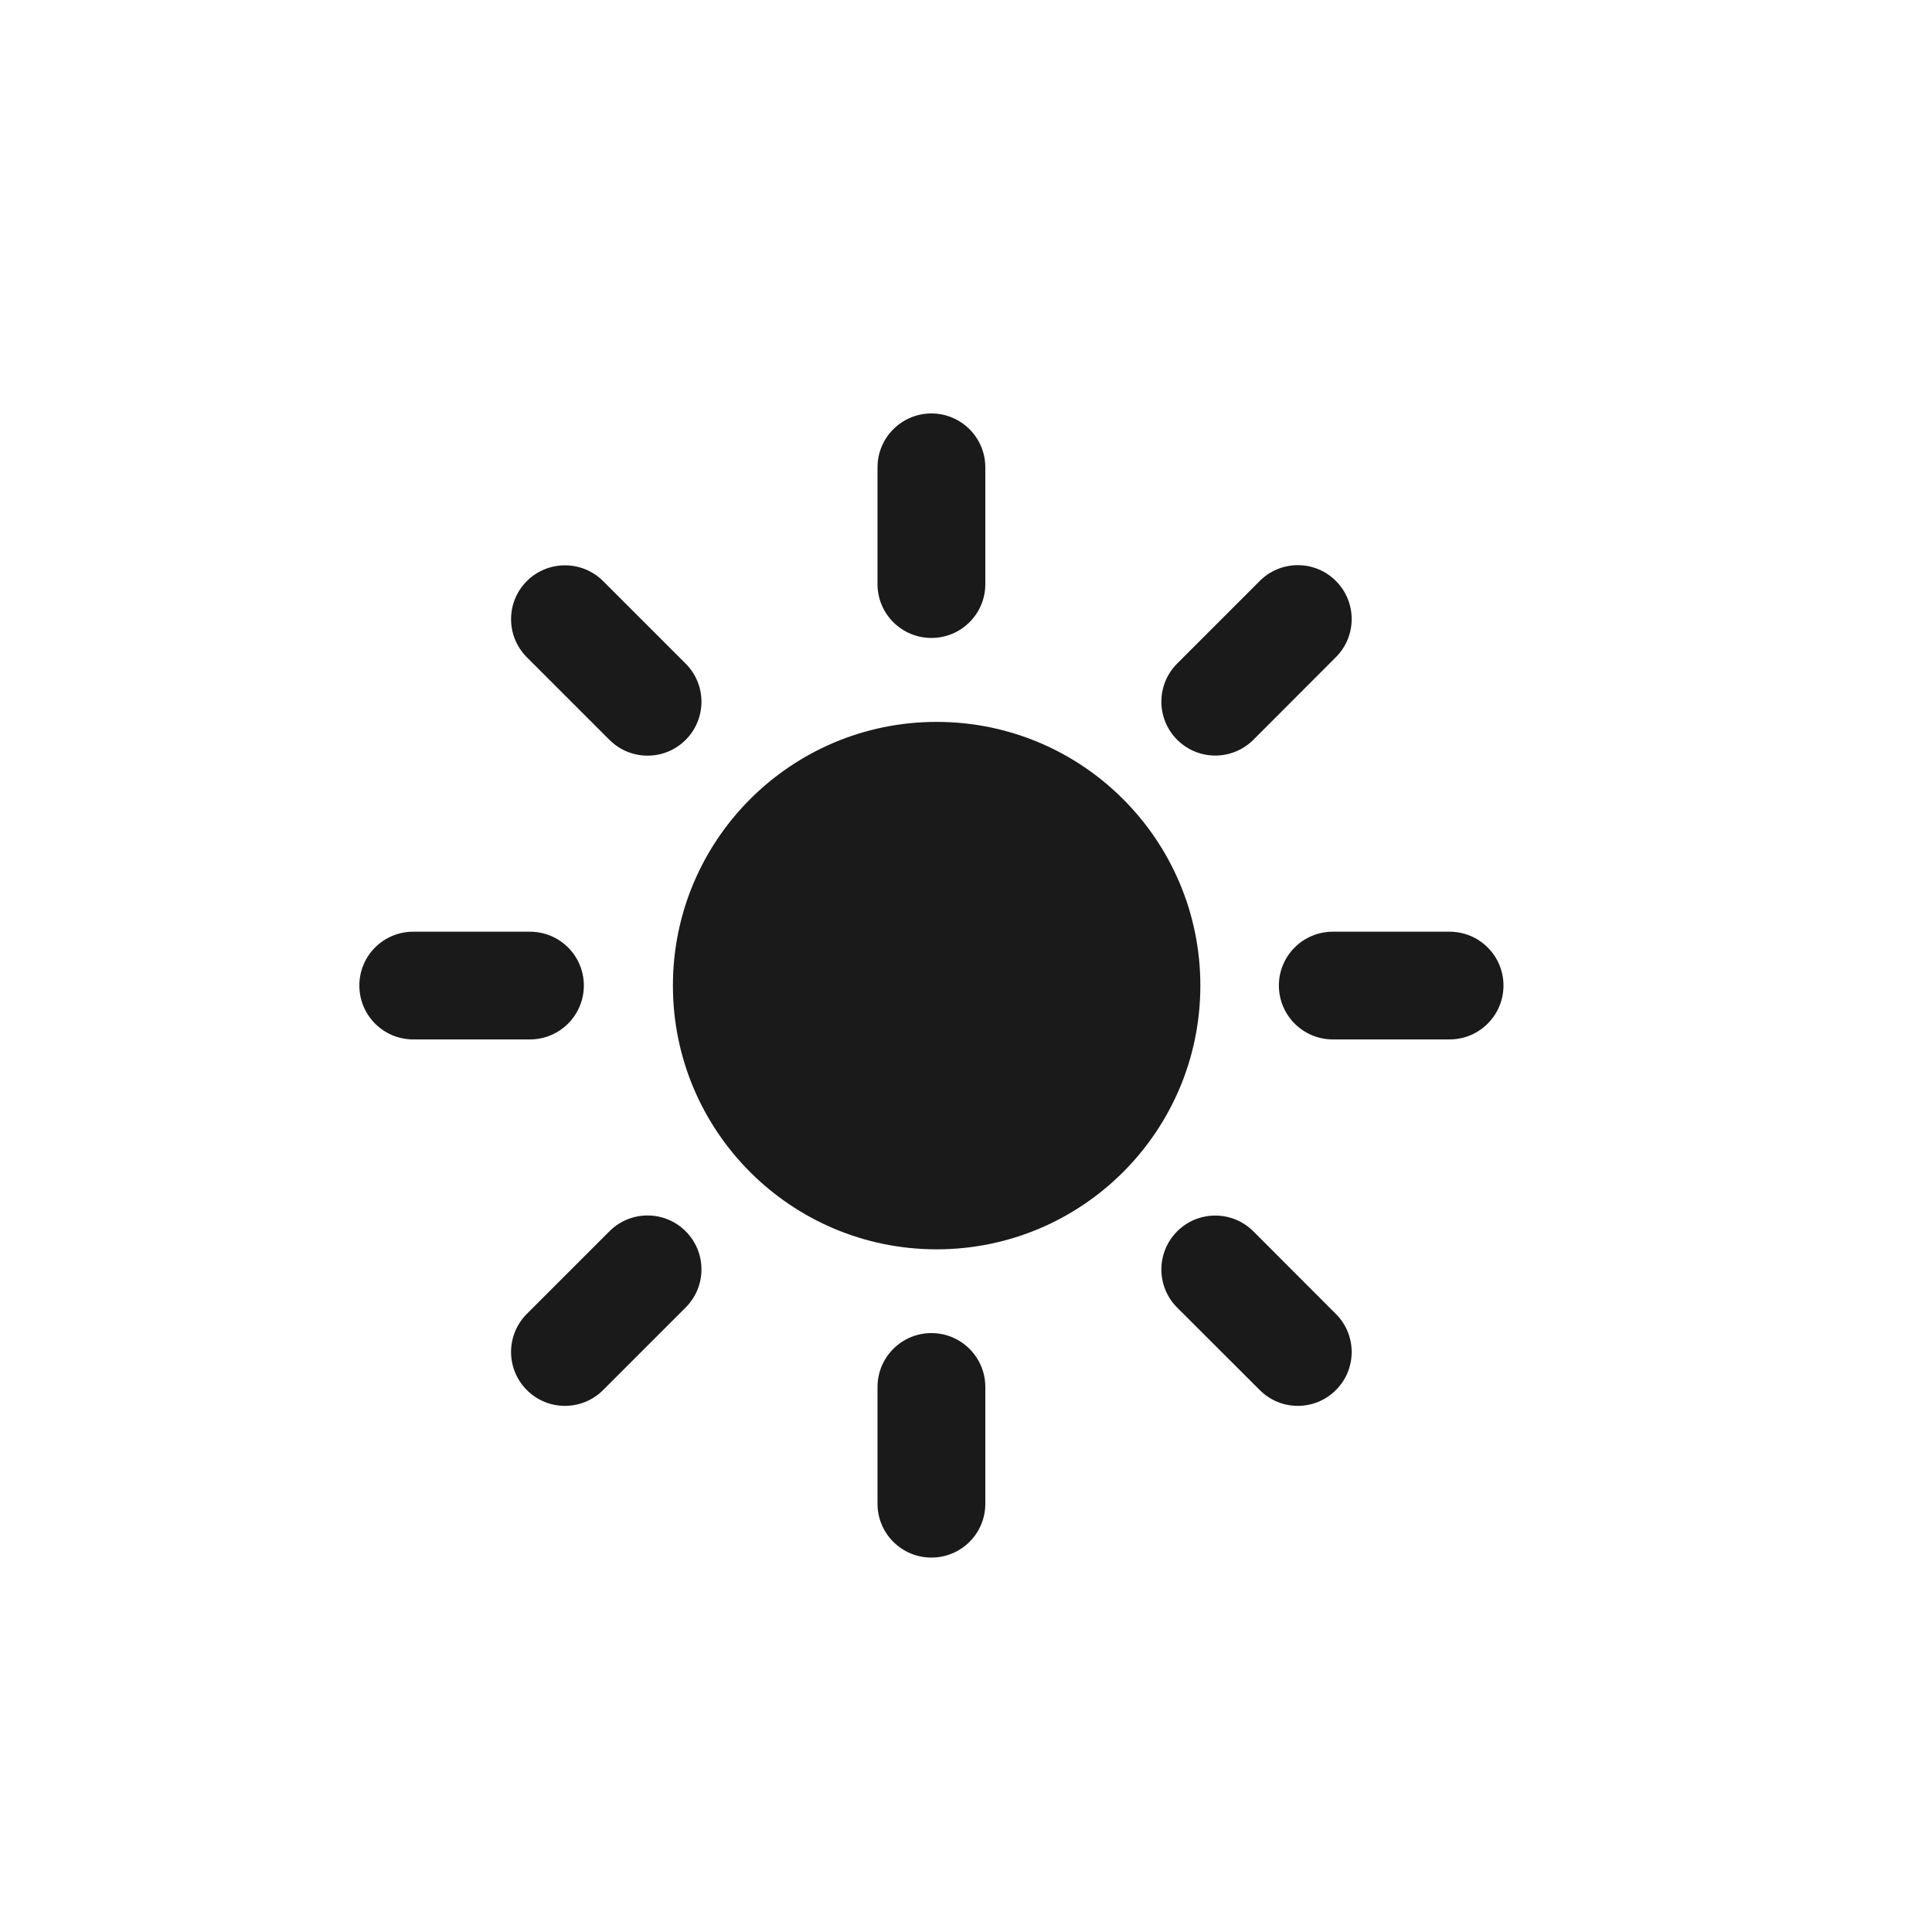 <svg width="20" height="20" viewBox="0 0 20 20" fill="none" xmlns="http://www.w3.org/2000/svg">
<ellipse cx="9.696" cy="10.203" rx="2.73" ry="2.73" fill="#1A1A1A"/>
<path fill-rule="evenodd" clip-rule="evenodd" d="M9.642 4.28C9.95 4.28 10.2 4.53 10.2 4.838V6.047C10.2 6.355 9.95 6.604 9.642 6.604C9.334 6.604 9.084 6.355 9.084 6.047V4.838C9.084 4.53 9.334 4.28 9.642 4.28Z" fill="#1A1A1A"/>
<path fill-rule="evenodd" clip-rule="evenodd" d="M9.642 13.8C9.95 13.8 10.2 14.05 10.2 14.358V15.567C10.2 15.875 9.95 16.124 9.642 16.124C9.334 16.124 9.084 15.875 9.084 15.567V14.358C9.084 14.05 9.334 13.8 9.642 13.8Z" fill="#1A1A1A"/>
<path fill-rule="evenodd" clip-rule="evenodd" d="M13.829 6.014C14.047 6.232 14.047 6.585 13.829 6.803L12.975 7.658C12.757 7.876 12.404 7.876 12.186 7.658C11.968 7.44 11.968 7.087 12.186 6.869L13.041 6.014C13.258 5.796 13.612 5.796 13.829 6.014Z" fill="#1A1A1A"/>
<path fill-rule="evenodd" clip-rule="evenodd" d="M7.098 12.746C7.316 12.964 7.316 13.317 7.098 13.535L6.243 14.39C6.025 14.608 5.672 14.608 5.454 14.39C5.236 14.172 5.236 13.819 5.454 13.601L6.309 12.746C6.527 12.528 6.88 12.528 7.098 12.746Z" fill="#1A1A1A"/>
<path fill-rule="evenodd" clip-rule="evenodd" d="M15.564 10.202C15.564 10.51 15.314 10.76 15.006 10.76L13.797 10.76C13.489 10.76 13.239 10.51 13.239 10.202C13.239 9.894 13.489 9.645 13.797 9.645L15.006 9.645C15.314 9.645 15.564 9.894 15.564 10.202Z" fill="#1A1A1A"/>
<path fill-rule="evenodd" clip-rule="evenodd" d="M6.044 10.202C6.044 10.51 5.794 10.76 5.486 10.76L4.277 10.76C3.969 10.76 3.72 10.51 3.72 10.202C3.72 9.894 3.969 9.645 4.277 9.645L5.486 9.645C5.794 9.645 6.044 9.894 6.044 10.202Z" fill="#1A1A1A"/>
<path fill-rule="evenodd" clip-rule="evenodd" d="M13.829 14.39C13.612 14.608 13.258 14.608 13.041 14.39L12.186 13.536C11.968 13.318 11.968 12.965 12.186 12.747C12.403 12.529 12.757 12.529 12.975 12.747L13.829 13.602C14.047 13.819 14.047 14.173 13.829 14.39Z" fill="#1A1A1A"/>
<path fill-rule="evenodd" clip-rule="evenodd" d="M7.098 7.659C6.88 7.877 6.527 7.877 6.309 7.659L5.454 6.804C5.236 6.586 5.236 6.233 5.454 6.015C5.672 5.798 6.025 5.798 6.243 6.015L7.098 6.87C7.316 7.088 7.316 7.441 7.098 7.659Z" fill="#1A1A1A"/>
</svg>
